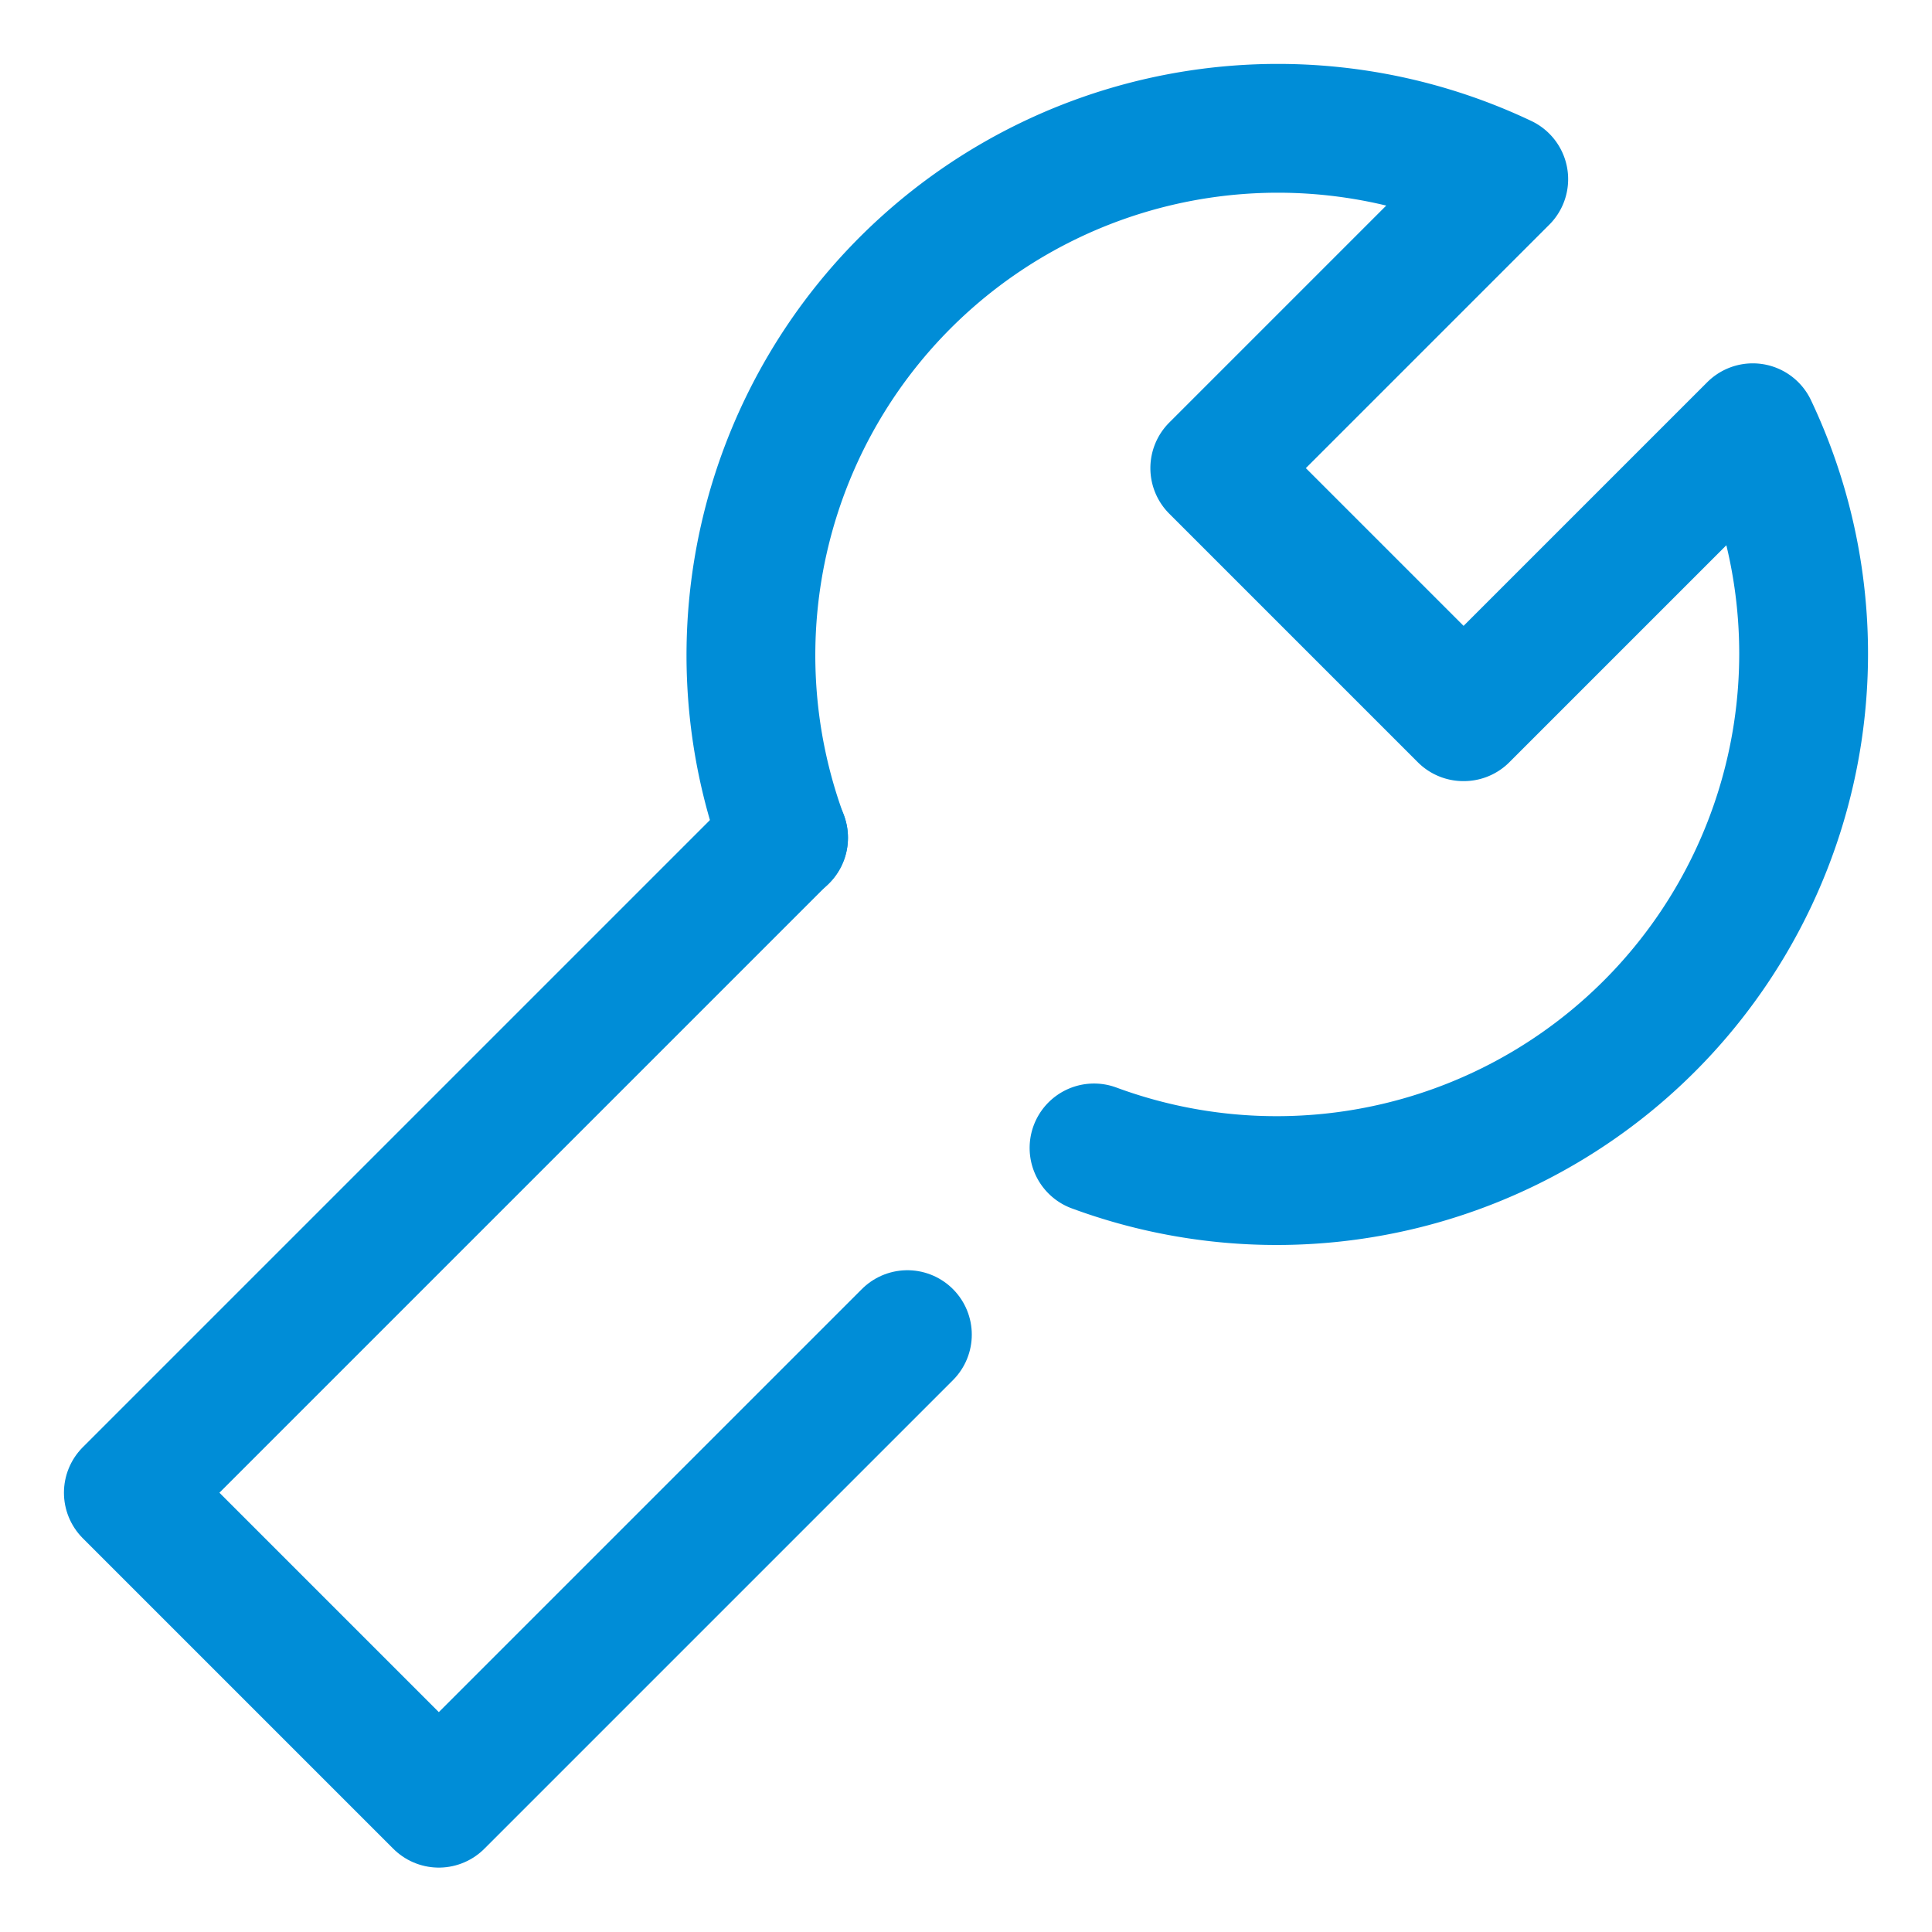 <svg xmlns="http://www.w3.org/2000/svg" fill="none" viewBox="0 0 30 30"><path stroke="#008dd7" stroke-linecap="round" stroke-linejoin="round" stroke-width="2" d="m22.723 11.129-3.86-3.86 4.487-4.487A8.183 8.183 0 0 0 11.891 8.246a8.183 8.183 0 0 0 .276 4.765m4.821 4.814A8.183 8.183 0 0 0 27.217 6.642l-4.487 4.487"/><path stroke="#008dd7" stroke-linecap="round" stroke-linejoin="round" stroke-width="2" d="M12.167 13.005 1.993 23.179 6.814 28l7.276-7.276"/></svg>